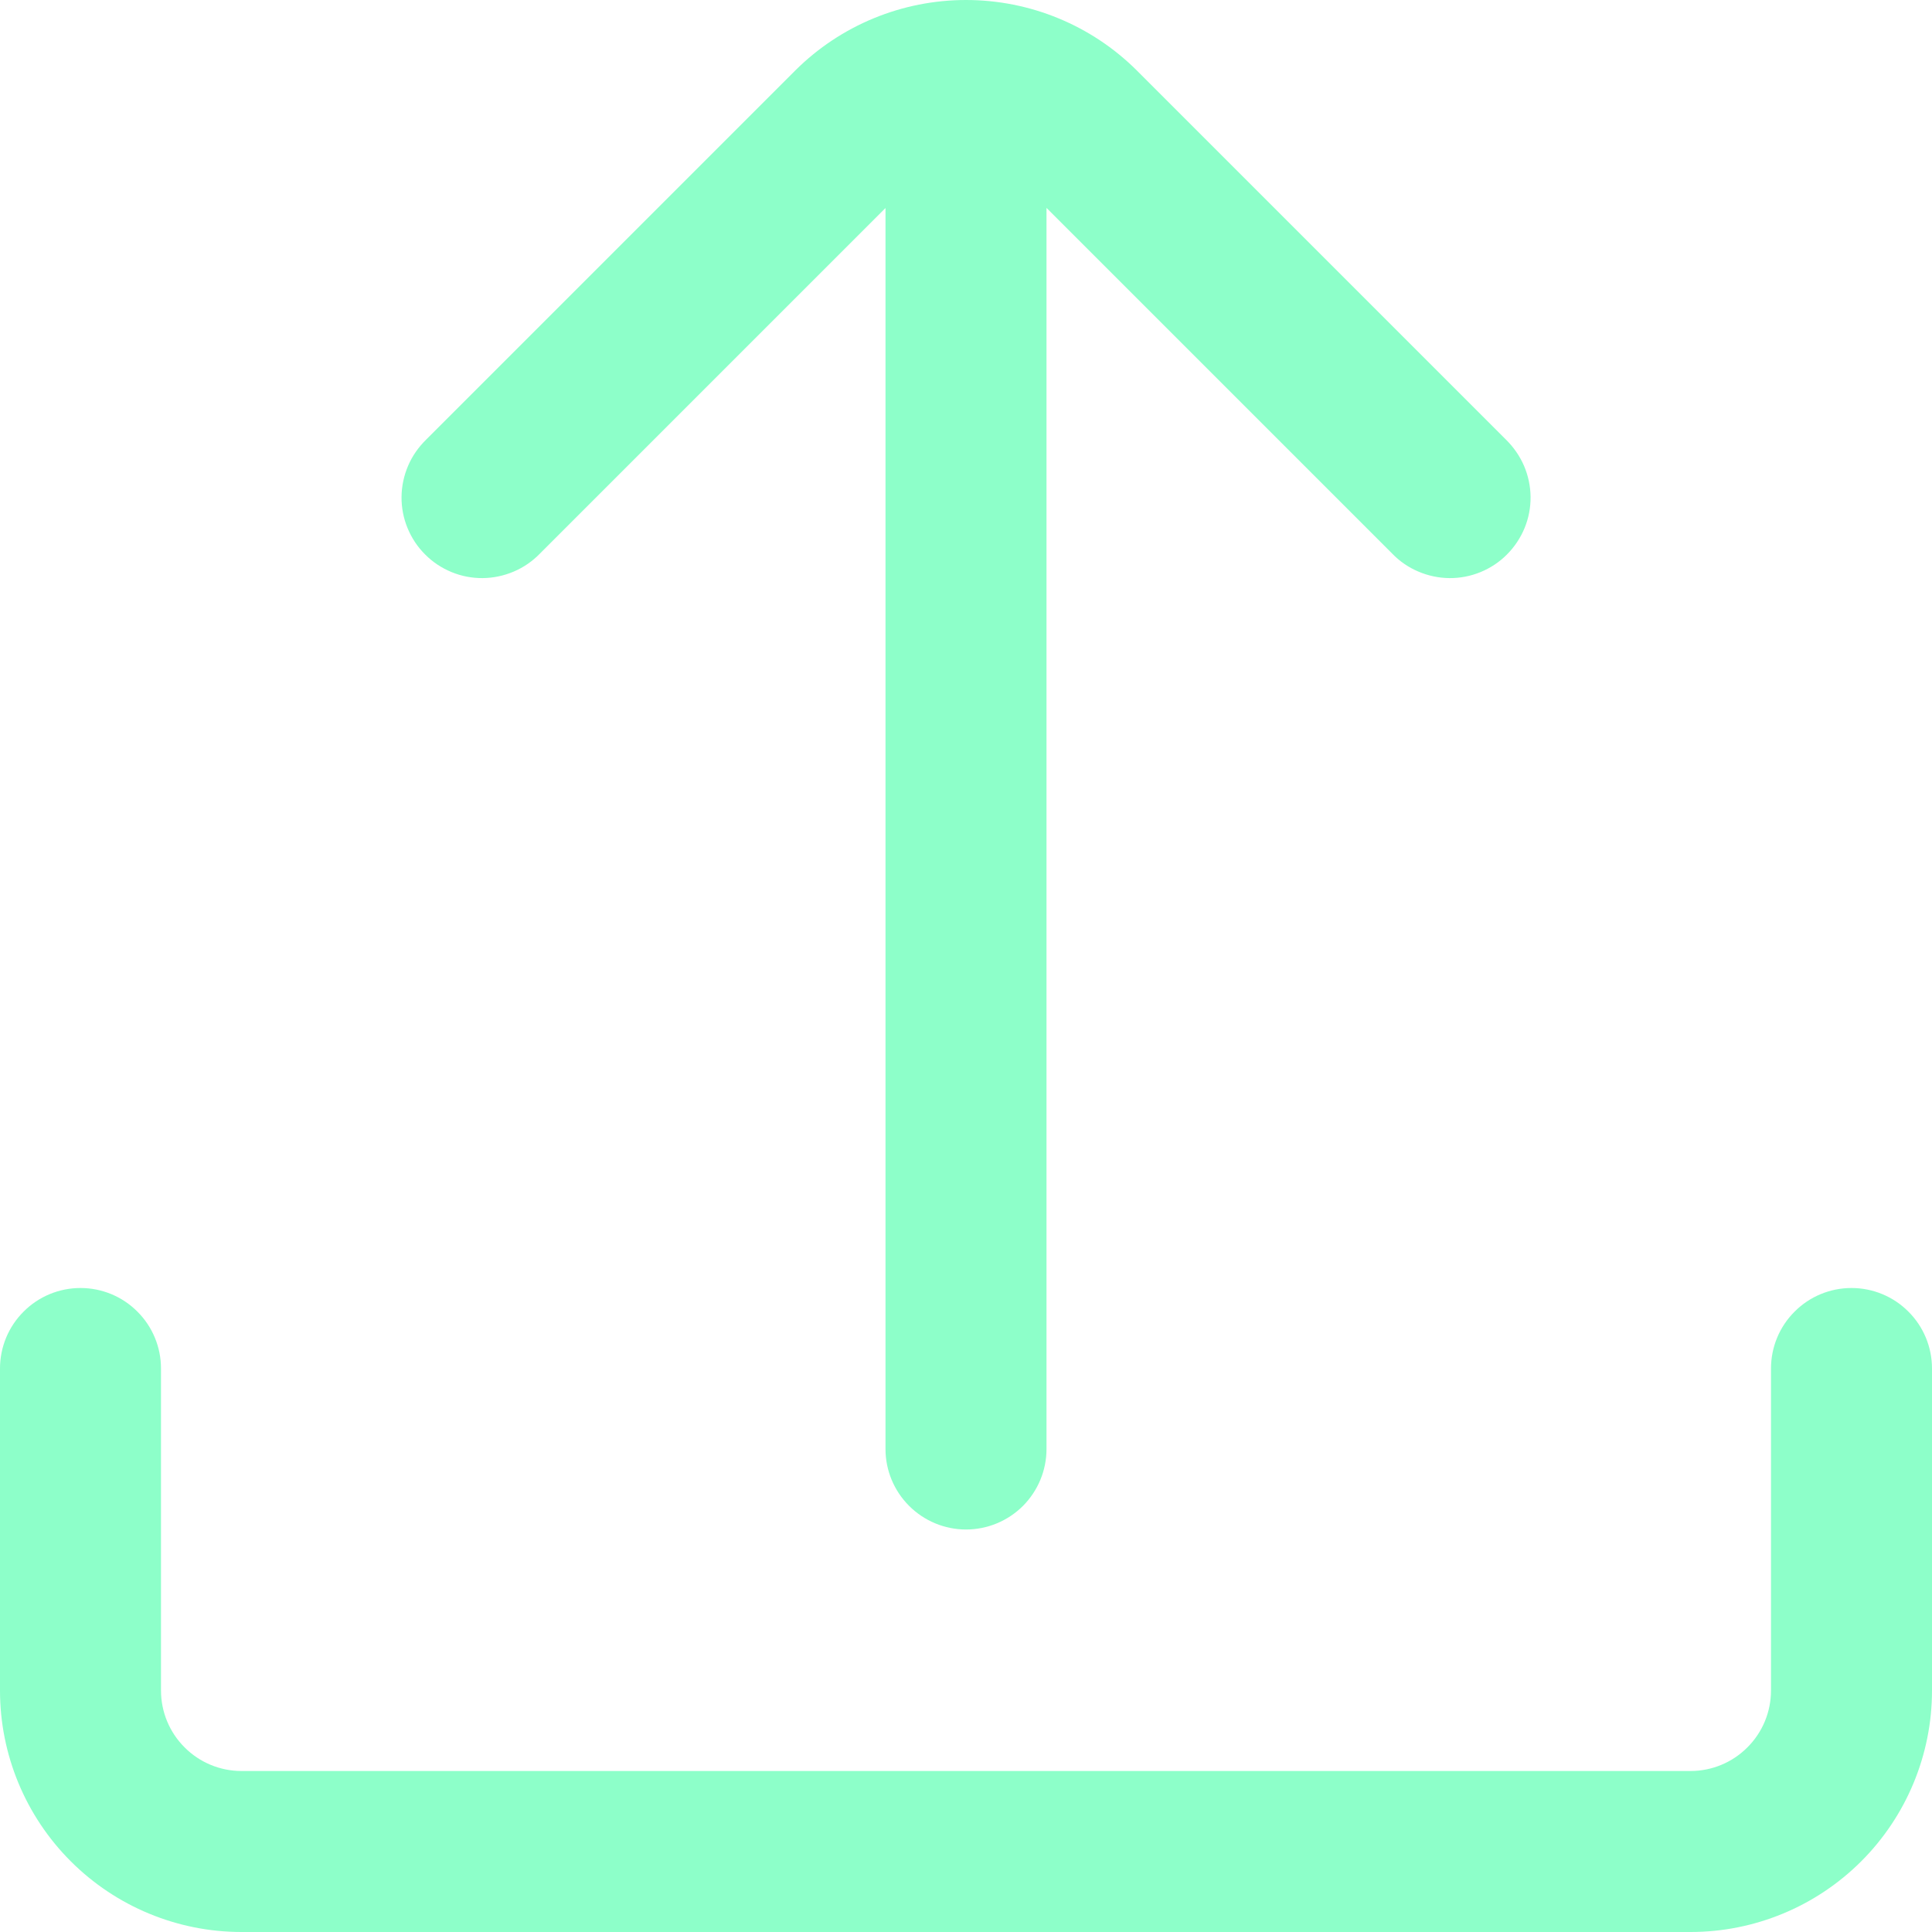 <svg width="18" height="18" viewBox="0 0 18 18" fill="none" xmlns="http://www.w3.org/2000/svg">
<g clip-path="url(#clip0_7470_4166)">
<path d="M16.5 12.75V15.75C16.5 15.949 16.421 16.14 16.28 16.28C16.14 16.421 15.949 16.5 15.75 16.5H2.25C2.051 16.5 1.86 16.421 1.72 16.28C1.579 16.14 1.5 15.949 1.5 15.75V12.75C1.5 12.551 1.421 12.36 1.28 12.22C1.14 12.079 0.949 12 0.75 12C0.551 12 0.36 12.079 0.22 12.22C0.079 12.36 0 12.551 0 12.75L0 15.75C0 16.347 0.237 16.919 0.659 17.341C1.081 17.763 1.653 18 2.25 18H15.75C16.347 18 16.919 17.763 17.341 17.341C17.763 16.919 18 16.347 18 15.75V12.75C18 12.551 17.921 12.36 17.78 12.22C17.64 12.079 17.449 12 17.25 12C17.051 12 16.86 12.079 16.72 12.22C16.579 12.36 16.5 12.551 16.5 12.75Z" fill="#8DFFC9"/>
<path d="M14.031 4.096L10.591 0.656C10.169 0.236 9.597 -0 9 -0C8.404 -0 7.832 0.236 7.41 0.656L3.97 4.096C3.899 4.166 3.841 4.248 3.802 4.34C3.763 4.431 3.742 4.53 3.741 4.629C3.74 4.729 3.759 4.828 3.797 4.92C3.835 5.012 3.89 5.096 3.961 5.166C4.031 5.237 4.115 5.292 4.207 5.33C4.299 5.368 4.398 5.387 4.498 5.386C4.597 5.385 4.696 5.364 4.787 5.325C4.879 5.286 4.961 5.229 5.031 5.157L8.25 1.938V13.5C8.25 13.699 8.329 13.889 8.47 14.03C8.611 14.171 8.802 14.25 9 14.25C9.199 14.25 9.39 14.171 9.531 14.03C9.671 13.889 9.75 13.699 9.75 13.5V1.937L12.97 5.157C13.039 5.229 13.122 5.286 13.214 5.325C13.305 5.364 13.403 5.385 13.503 5.386C13.603 5.387 13.701 5.368 13.794 5.33C13.886 5.292 13.97 5.237 14.04 5.166C14.11 5.096 14.166 5.012 14.204 4.92C14.242 4.828 14.261 4.729 14.26 4.629C14.259 4.53 14.238 4.431 14.199 4.34C14.159 4.248 14.102 4.166 14.031 4.096Z" fill="#8DFFC9"/>
</g>
<defs>
<clipPath id="clip0_7470_4166">
<rect width="18" height="18" fill="white"/>
</clipPath>
</defs>
</svg>
